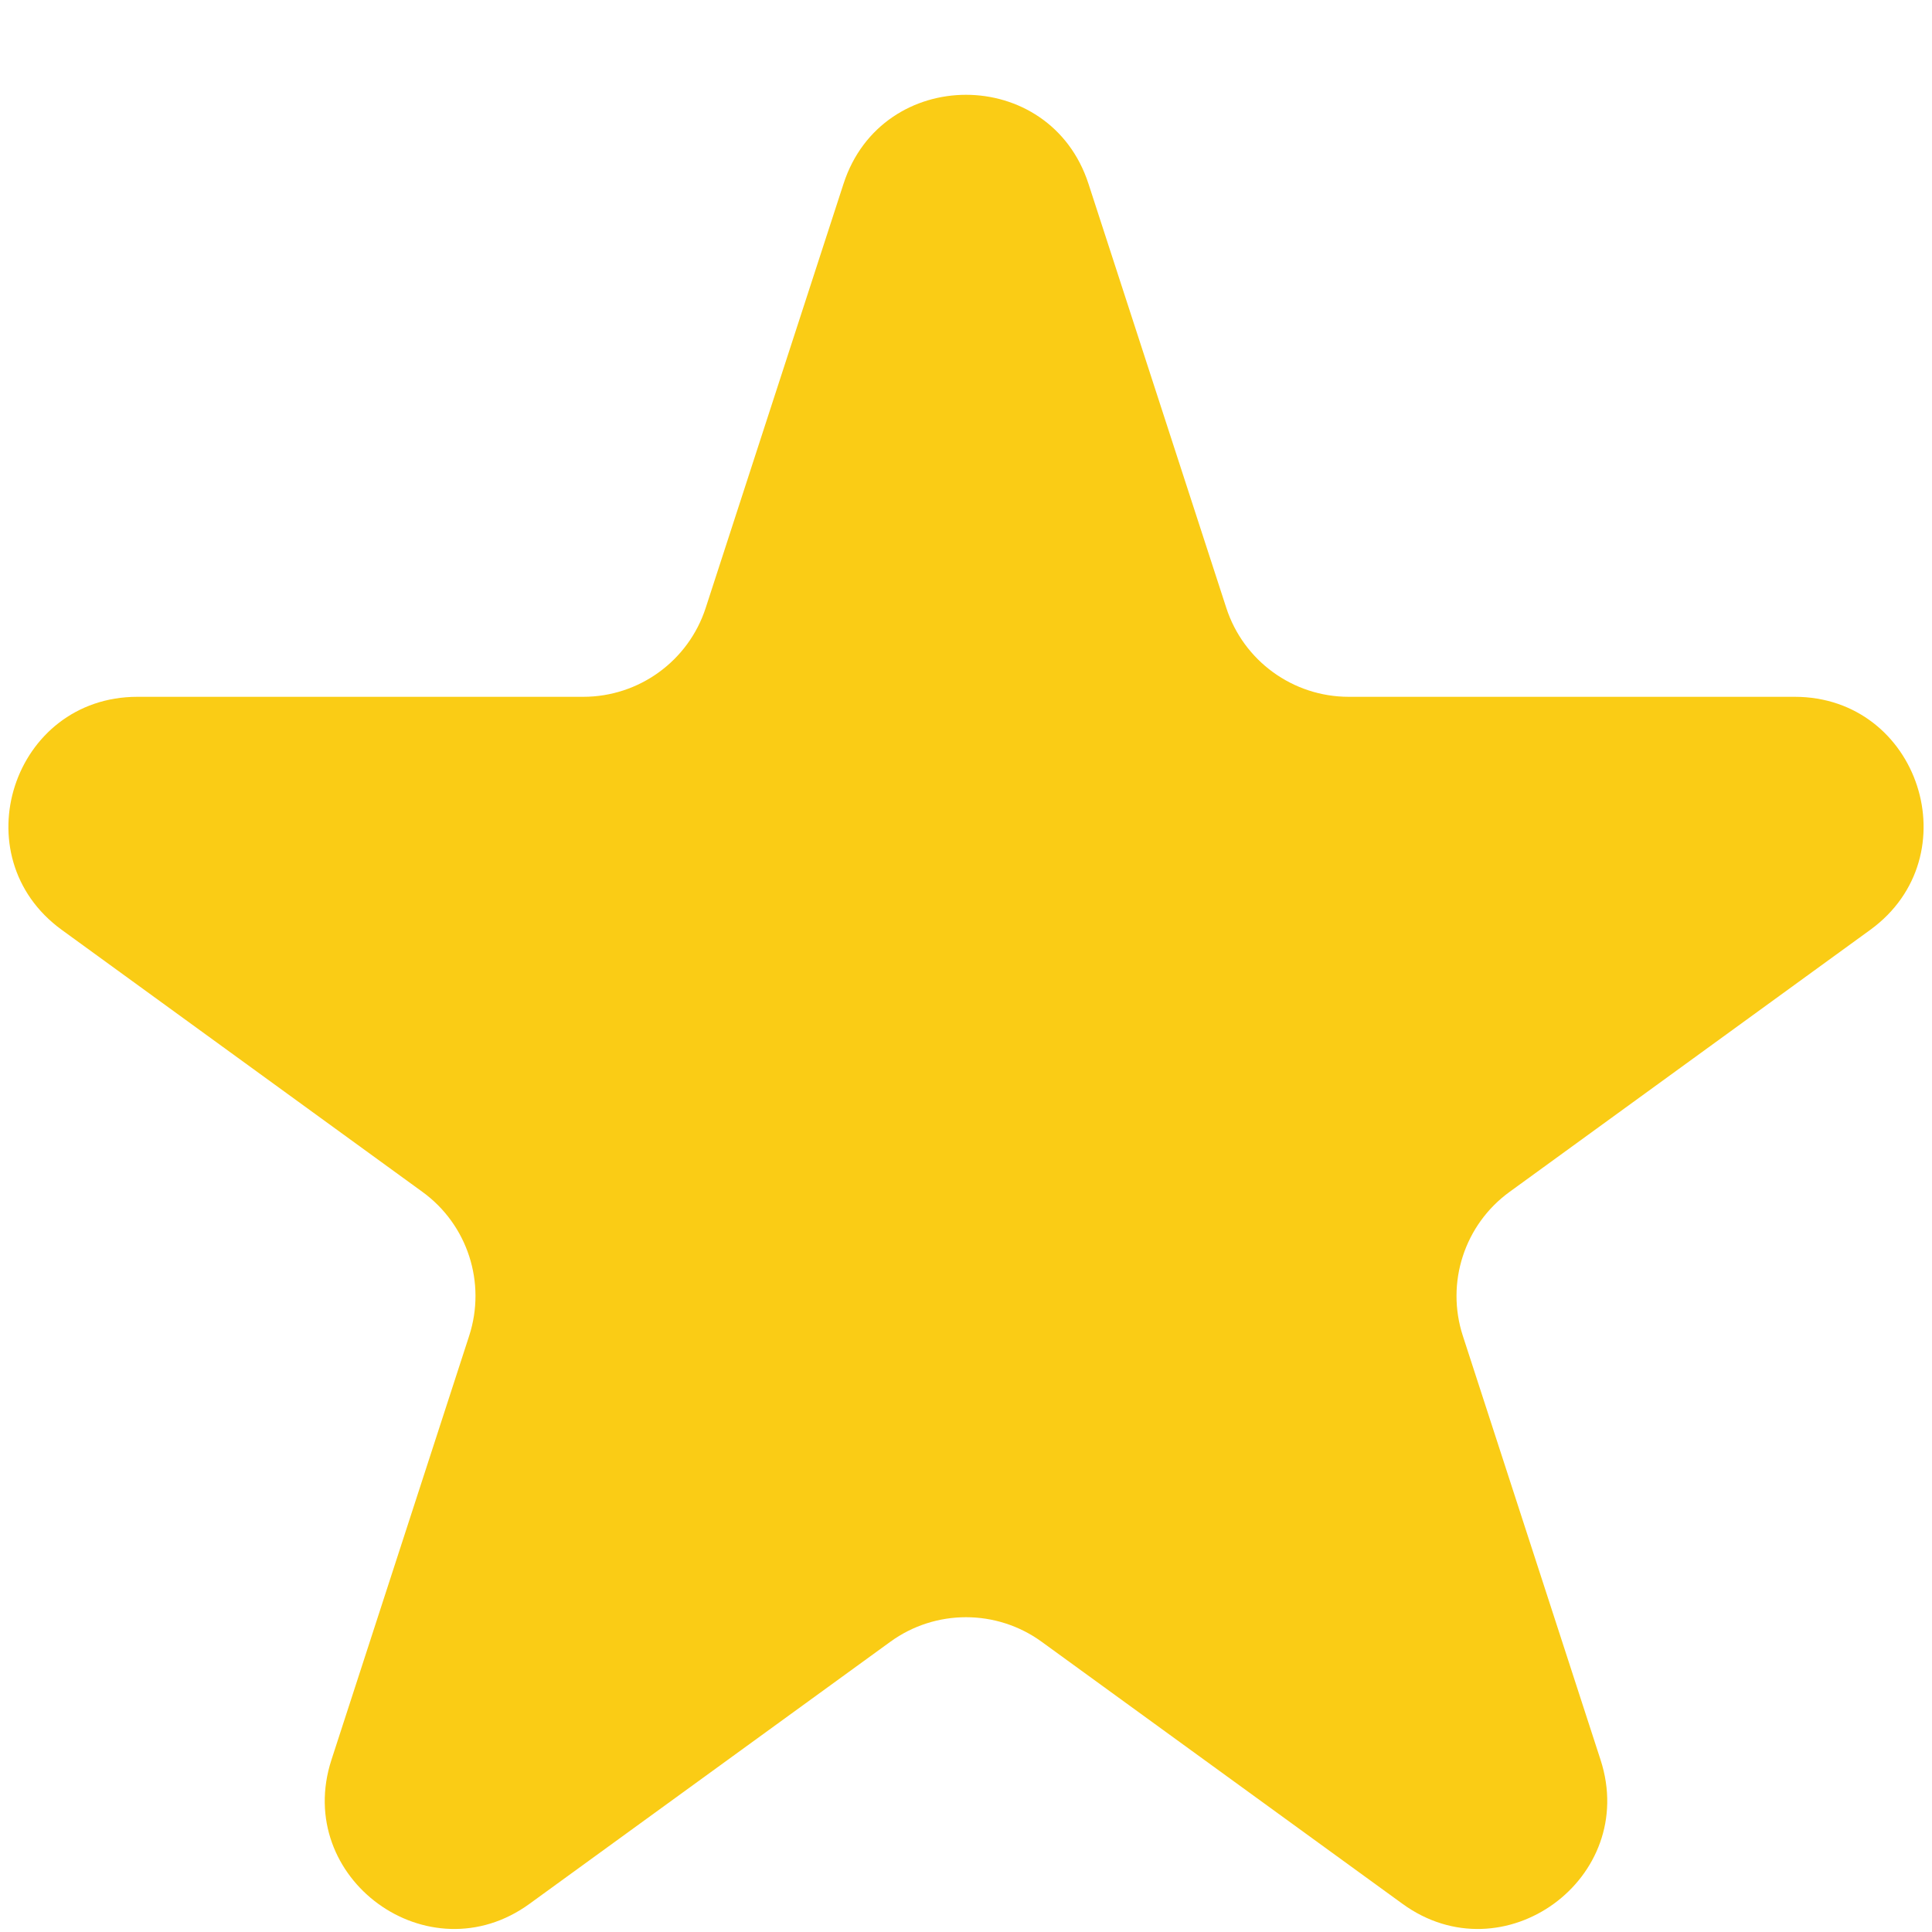 <?xml version="1.0" encoding="UTF-8"?>
<svg xmlns="http://www.w3.org/2000/svg" width="18" height="18" viewBox="0 0 18 18" fill="none">
  <path d="M7.859 1.712C8.218 0.607 9.782 0.607 10.141 1.712L11.425 5.663C11.585 6.157 12.046 6.492 12.566 6.492H16.72C17.882 6.492 18.365 7.979 17.425 8.663L14.065 11.104C13.644 11.409 13.468 11.951 13.629 12.446L14.912 16.396C15.271 17.501 14.006 18.421 13.066 17.737L9.705 15.296C9.285 14.991 8.715 14.991 8.295 15.296L4.934 17.737C3.994 18.421 2.729 17.501 3.088 16.396L4.371 12.446C4.532 11.951 4.356 11.409 3.935 11.104L0.575 8.663C-0.365 7.979 0.118 6.492 1.281 6.492H5.434C5.954 6.492 6.415 6.157 6.575 5.663L7.859 1.712Z" fill="#FACC15"></path>
</svg>
